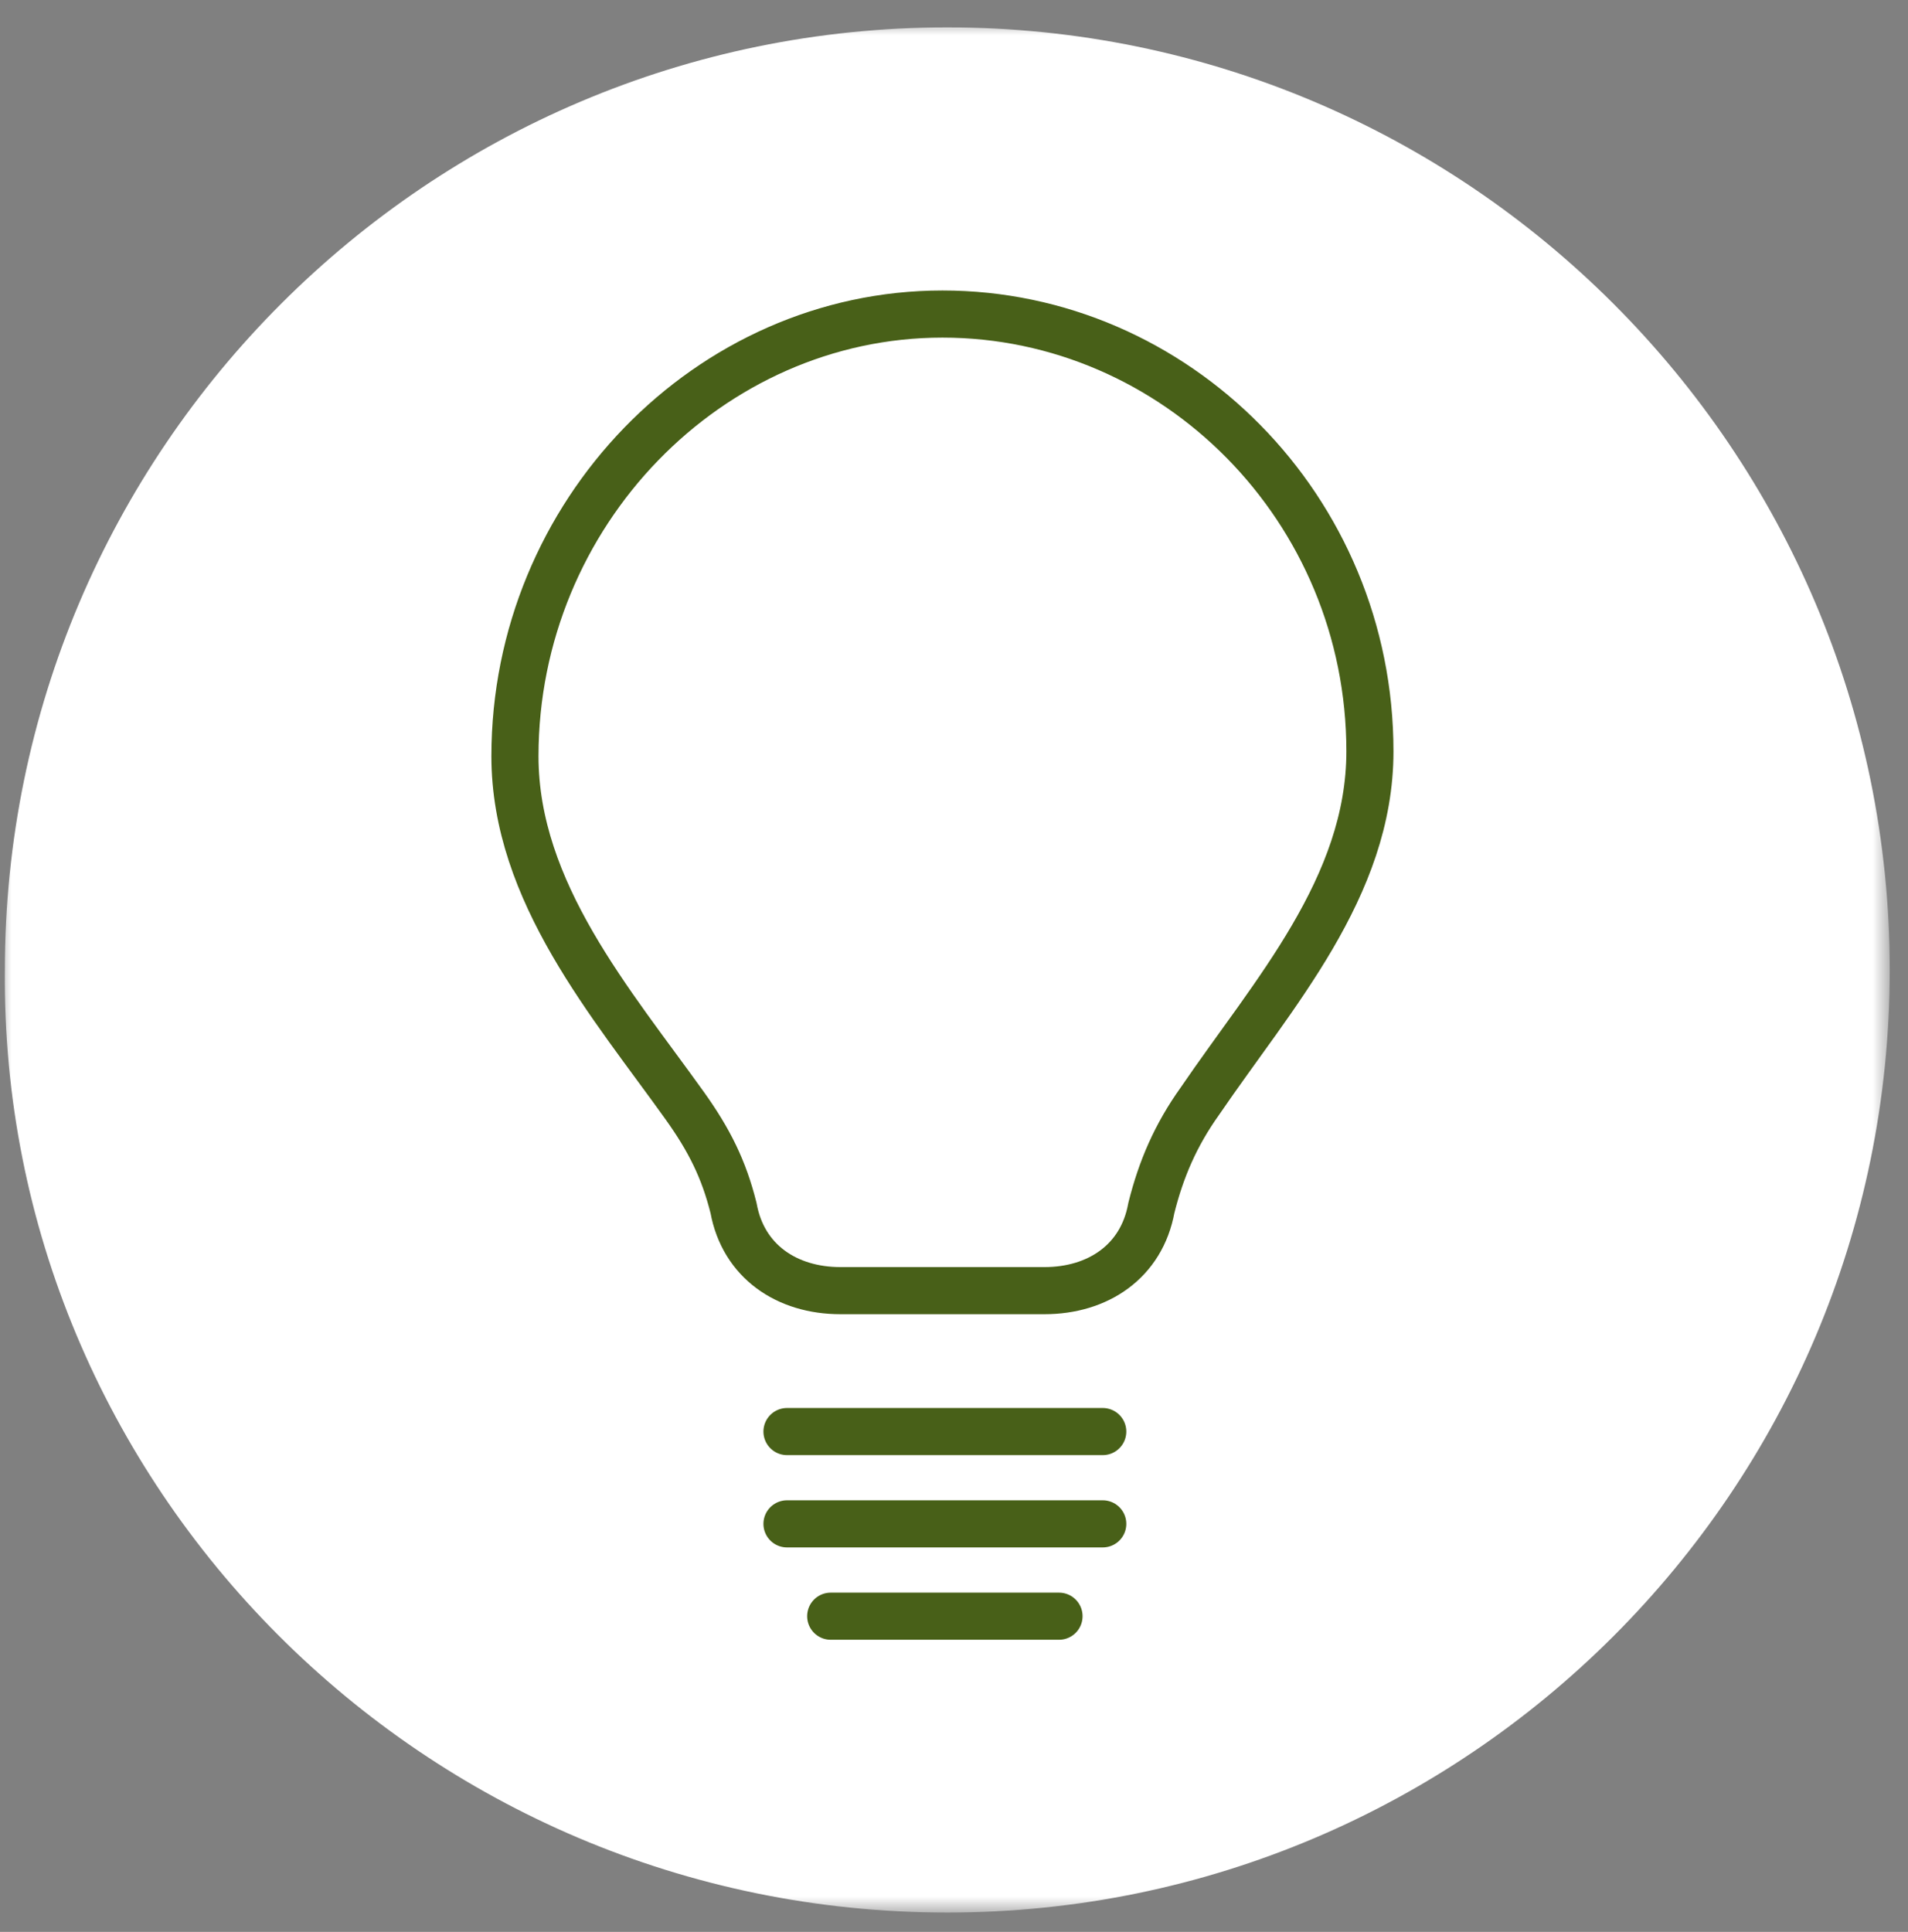 <svg width="81" height="82" viewBox="0 0 81 82" fill="none" xmlns="http://www.w3.org/2000/svg">
<rect x="0" y="0" width="81" height="82" fill="#808080" stroke="none"/>
<mask id="mask0_737_1145" style="mask-type:luminance" maskUnits="userSpaceOnUse" x="0" y="0" width="81" height="82">
<path d="M80.224 0.956H0V81.179H80.224V0.956Z" fill="white"/>
</mask>
<g mask="url(#mask0_737_1145)">
<path d="M40.215 81.179C62.282 81.179 80.224 63.237 80.224 41.171C80.224 19.104 62.282 1.162 40.215 1.162C18.149 1.162 0.207 19.104 0.207 41.171C0 63.031 17.942 81.179 40.215 81.179Z" fill="white"/>
</g>
<mask id="mask1_737_1145" style="mask-type:luminance" maskUnits="userSpaceOnUse" x="0" y="0" width="81" height="82">
<path d="M80.224 0.956H0V81.179H80.224V0.956Z" fill="white"/>
</mask>
<g mask="url(#mask1_737_1145)">
<path d="M35.266 68.6H44.958M33.41 64.681H46.815M33.41 60.763H46.815M44.34 54.782C46.608 54.782 48.464 53.545 48.877 51.276C49.289 49.626 49.908 48.183 50.939 46.739C54.032 42.202 58.157 37.665 58.157 31.891C58.157 21.579 49.908 13.33 40.009 13.33C30.11 13.33 21.861 21.785 21.861 32.097C21.861 37.871 25.985 42.615 29.079 46.945C30.11 48.389 30.729 49.626 31.141 51.276C31.553 53.545 33.41 54.782 35.678 54.782H44.34Z" stroke="#486018" stroke-width="2" stroke-miterlimit="10" stroke-linecap="round" stroke-linejoin="round"/>
</g>
</svg>
